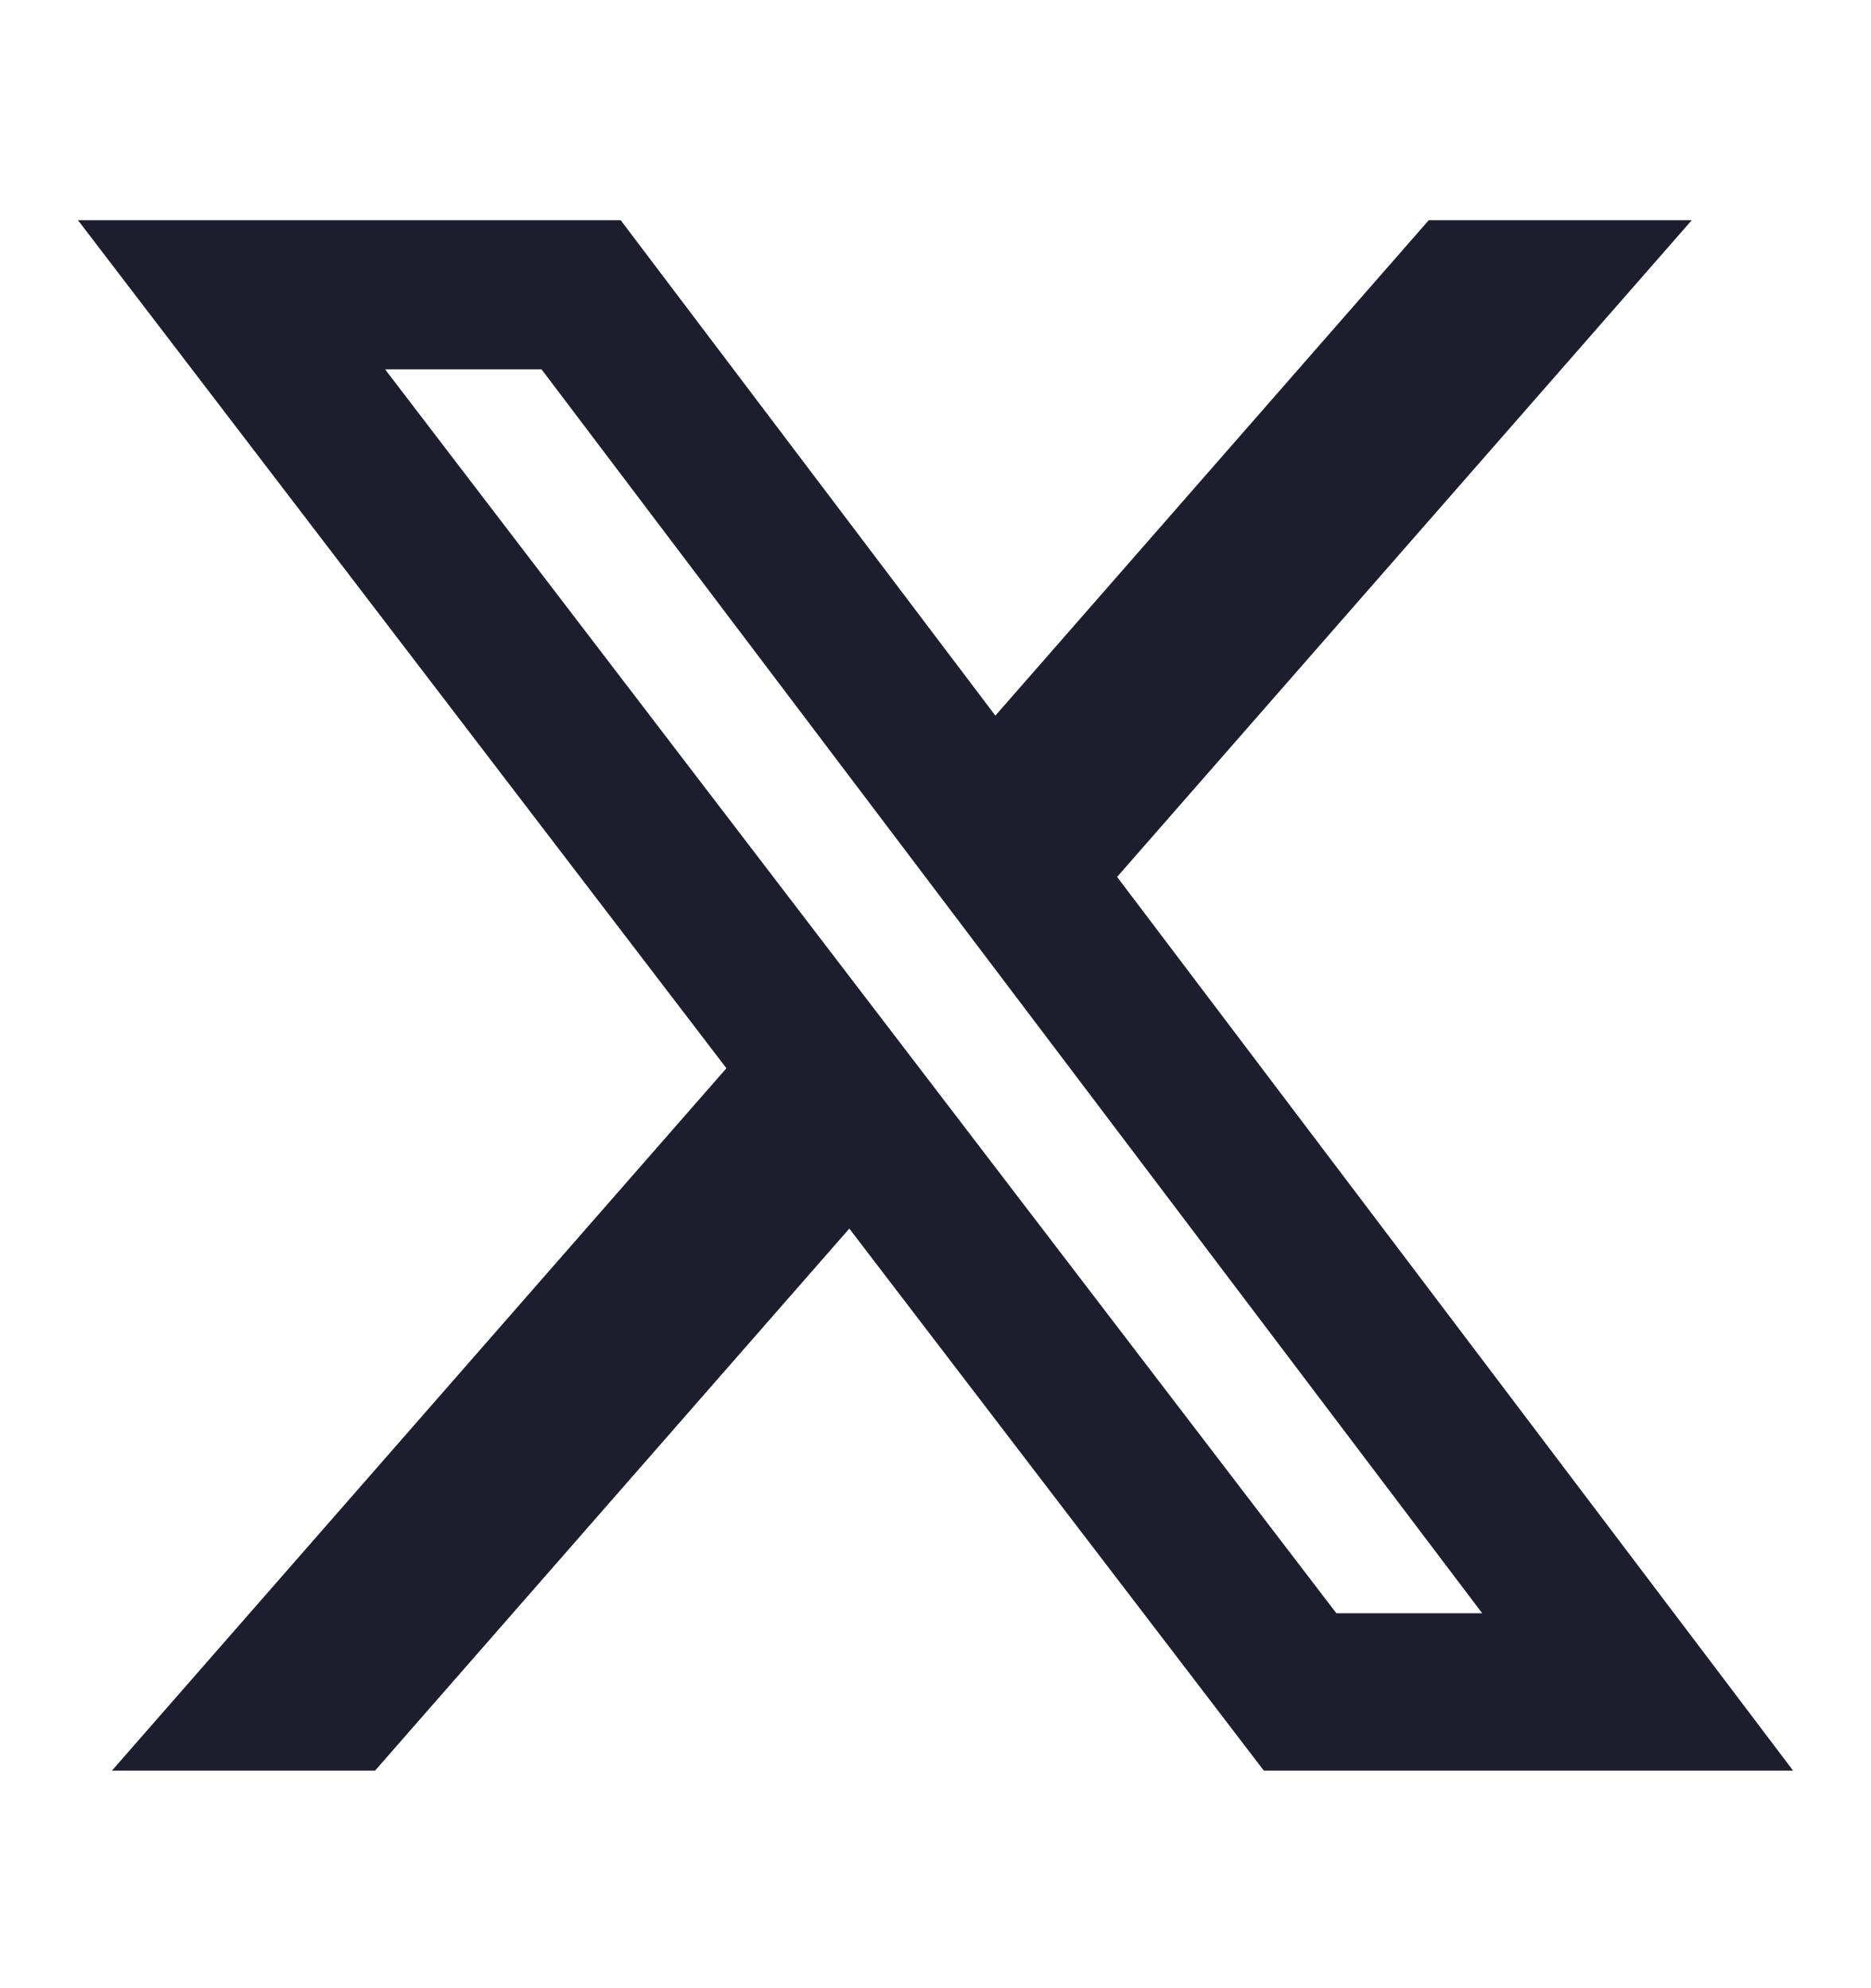 <svg width="16" height="17" viewBox="0 0 16 17" fill="none" xmlns="http://www.w3.org/2000/svg">
<path d="M12.218 1.883H14.467L9.553 7.498L15.334 15.14H10.808L7.263 10.505L3.207 15.14H0.957L6.212 9.134L0.667 1.883H5.308L8.512 6.119L12.218 1.883ZM11.428 13.794H12.675L4.631 3.158H3.293L11.428 13.794Z" fill="#1D1D2D"/>
</svg>
